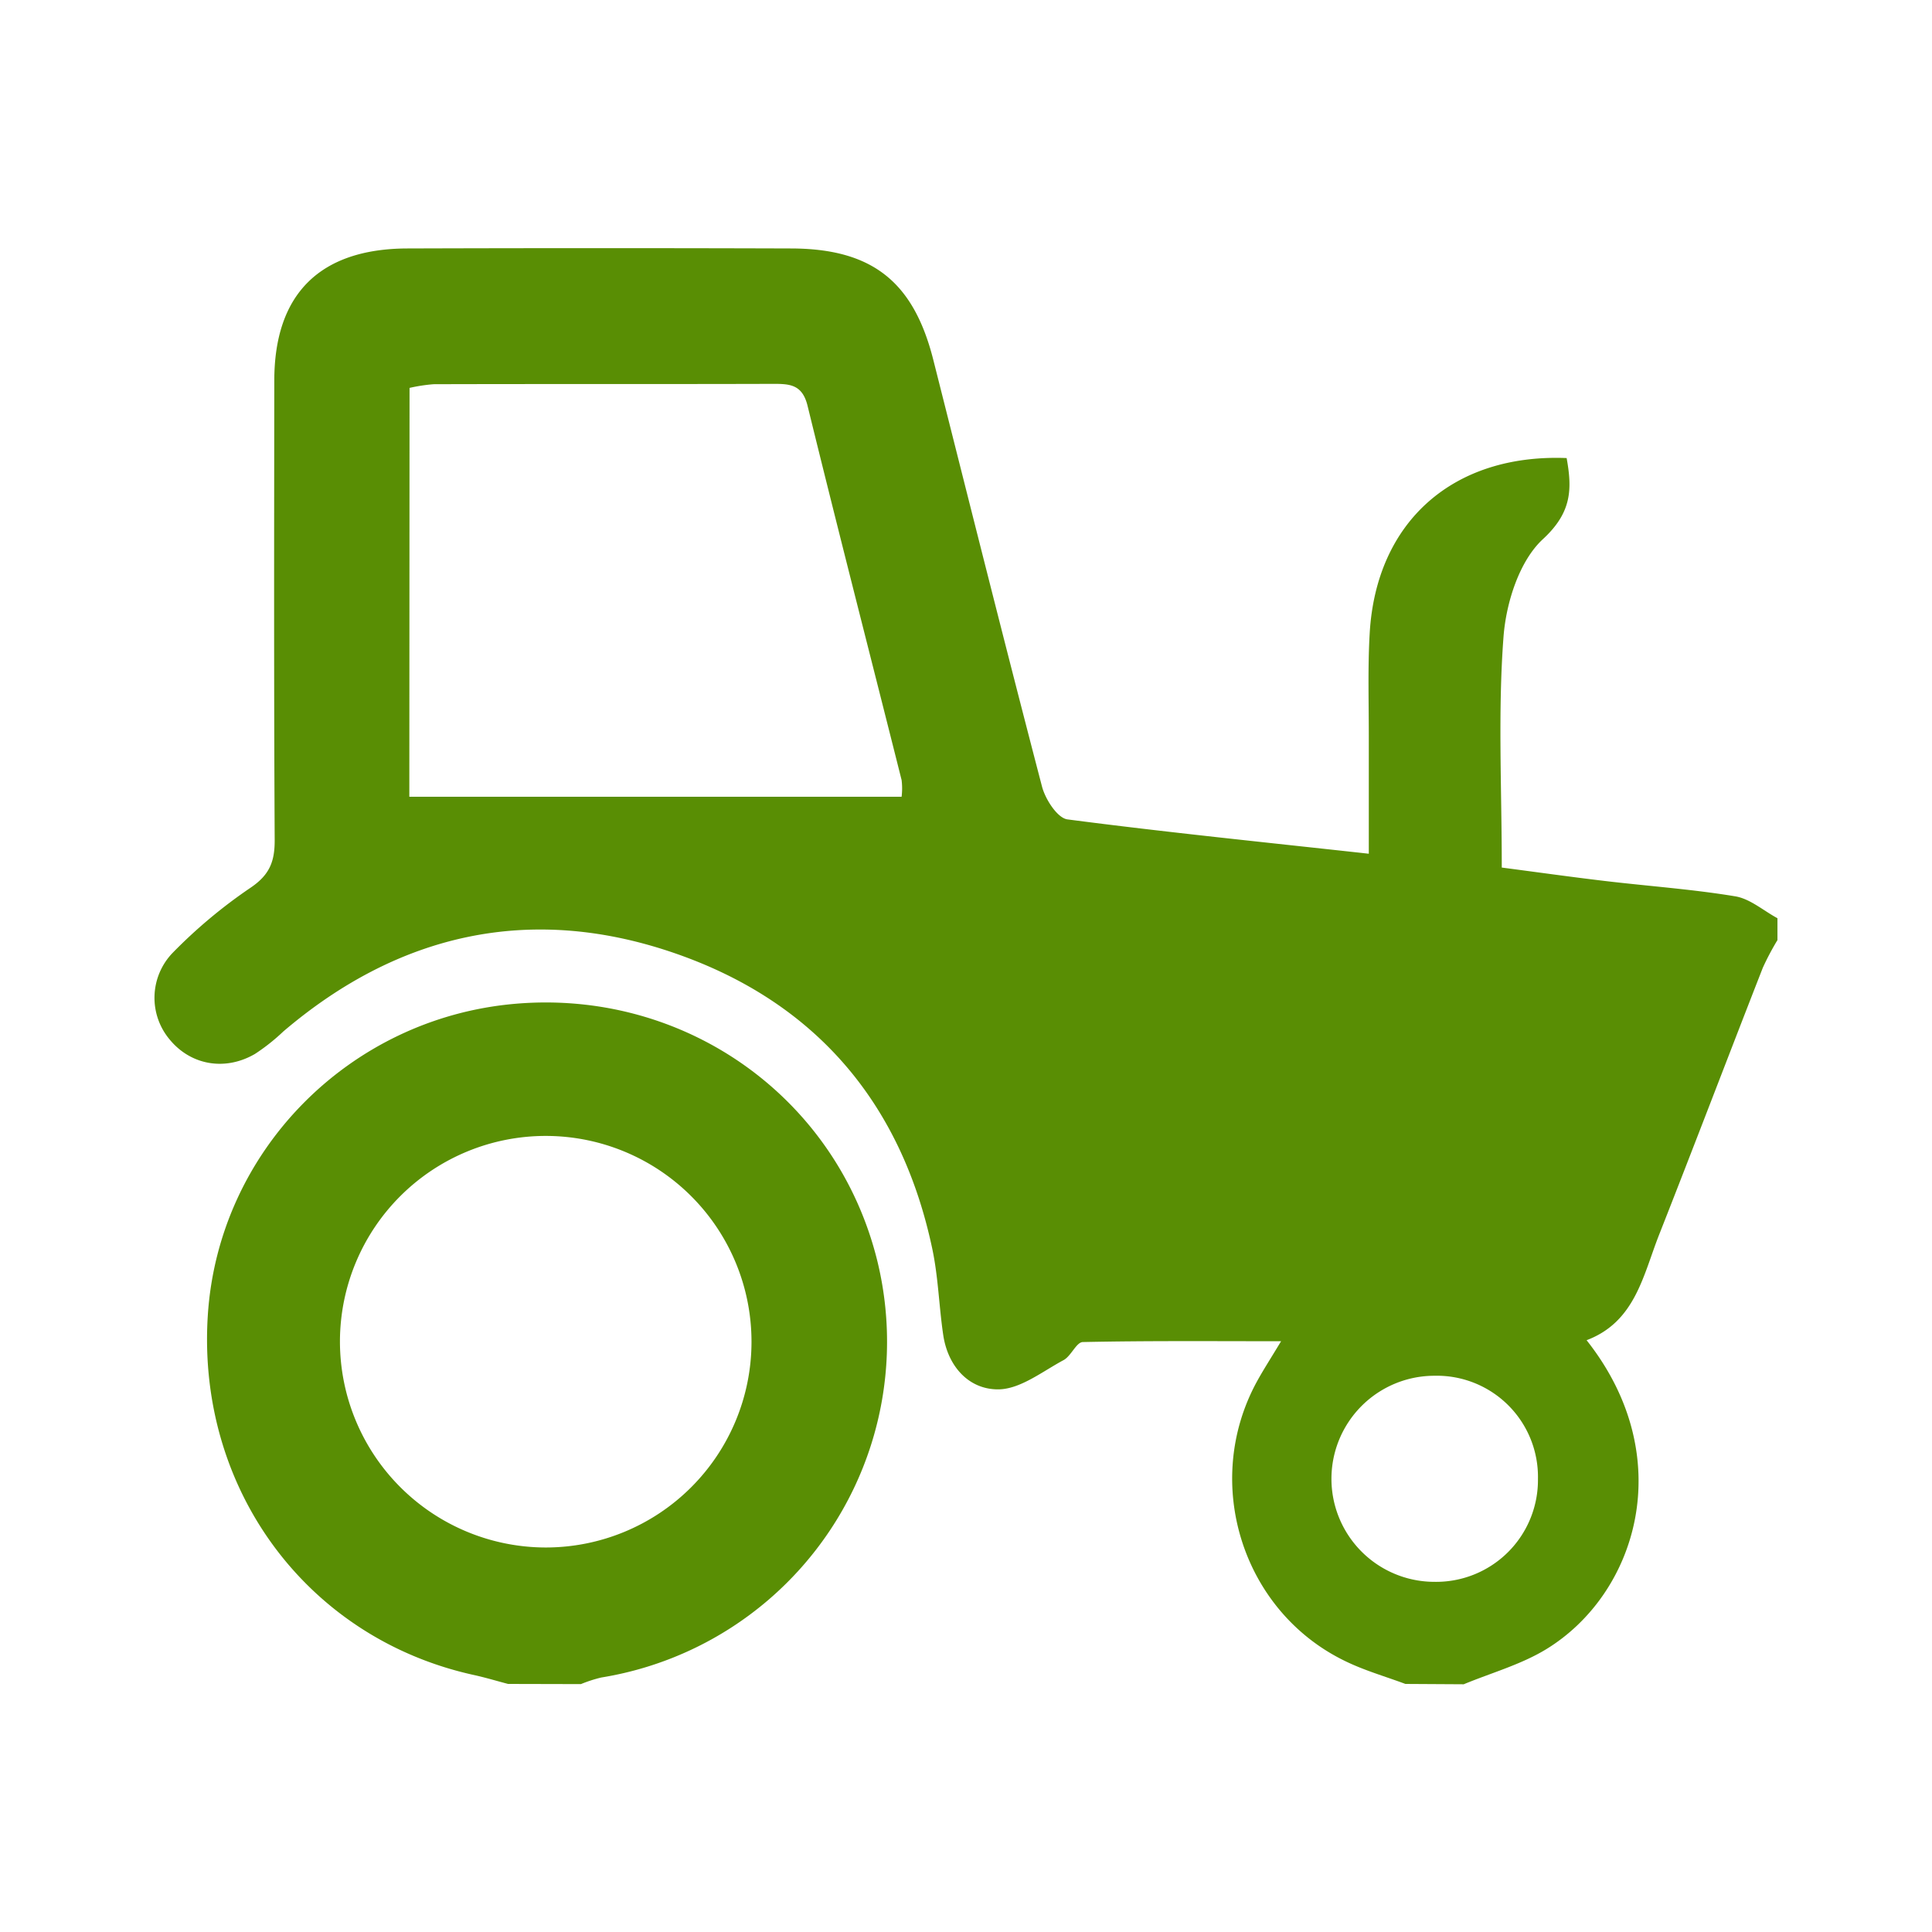 <svg xmlns="http://www.w3.org/2000/svg" viewBox="0 0 450 450"><defs><style>.cls-1{fill:#598e04;}</style></defs><title>icone</title><g id="Layer_3" data-name="Layer 3"><path class="cls-1" d="M327.34,392.22c-4.7-1.75-9.56-3.14-14-5.31-24-11.59-33.45-41.59-20.57-65.14,1.48-2.7,3.16-5.29,5.62-9.37-16.07,0-31.12-.13-46.16.19-1.52,0-2.73,3.26-4.51,4.21-4.94,2.65-10.09,6.77-15.18,6.81-6.83.05-11.71-5.27-12.83-12.57-1-6.69-1.16-13.55-2.56-20.15-7.26-34.4-27.71-58-60.81-69.15S92.71,217.47,66,240.24a46.37,46.37,0,0,1-6.61,5.24c-7,4.07-15,2.6-19.89-3.38a15.09,15.09,0,0,1,.72-20.17,117.85,117.85,0,0,1,18.18-15.19c4.42-3,5.6-6.1,5.58-11.09-.19-35.67-.13-71.35-.09-107,0-20.16,10.6-30.72,31-30.78q44.6-.14,89.2,0c19,0,28.67,7.68,33.29,25.93,8.38,33.15,16.68,66.32,25.32,99.39.78,3,3.6,7.35,5.92,7.66,22.95,3,46,5.33,70.2,8,0-9.67,0-18.65,0-27.62,0-7.93-.25-15.88.21-23.78,1.51-25.89,19.37-41.8,45.87-40.76,1.29,7.2,1.26,12.63-5.53,18.89-5.49,5.07-8.57,14.79-9.17,22.71-1.33,17.43-.41,35-.41,53.78,8.09,1.06,16.06,2.18,24.06,3.13,10.1,1.2,20.28,1.91,30.31,3.57,3.47.57,6.57,3.34,9.84,5.1v5.1a61.59,61.59,0,0,0-3.42,6.47c-8.1,20.72-16,41.49-24.16,62.2-3.73,9.5-5.58,20.26-16.87,24.52,21.66,27.39,11.62,59.18-9.45,72-5.87,3.57-12.75,5.48-19.17,8.14Zm-232-206.64H210a15.87,15.87,0,0,0,0-3.89c-7.3-29.05-14.77-58.06-21.9-87.16-1.22-5-4.15-5.13-8.09-5.12-26.33.08-52.67,0-79,.08a38.33,38.33,0,0,0-5.62.86ZM358.22,344.44a23.56,23.56,0,0,0-24.1-24,24,24,0,0,0,0,48A23.72,23.72,0,0,0,358.22,344.44Z"/><path class="cls-1" d="M118.33,392.22c-2.66-.7-5.3-1.5-8-2.09-38.79-8.54-64.5-43.27-61.93-83.71,2.43-38.3,33-69.29,71.62-72.62,39.53-3.4,75,21.84,84.35,60a79.23,79.23,0,0,1-64.3,96.92,31.8,31.8,0,0,0-4.76,1.54ZM127,360.44a47.93,47.93,0,1,0-47.82-48.08A48,48,0,0,0,127,360.44Z"/></g></svg>